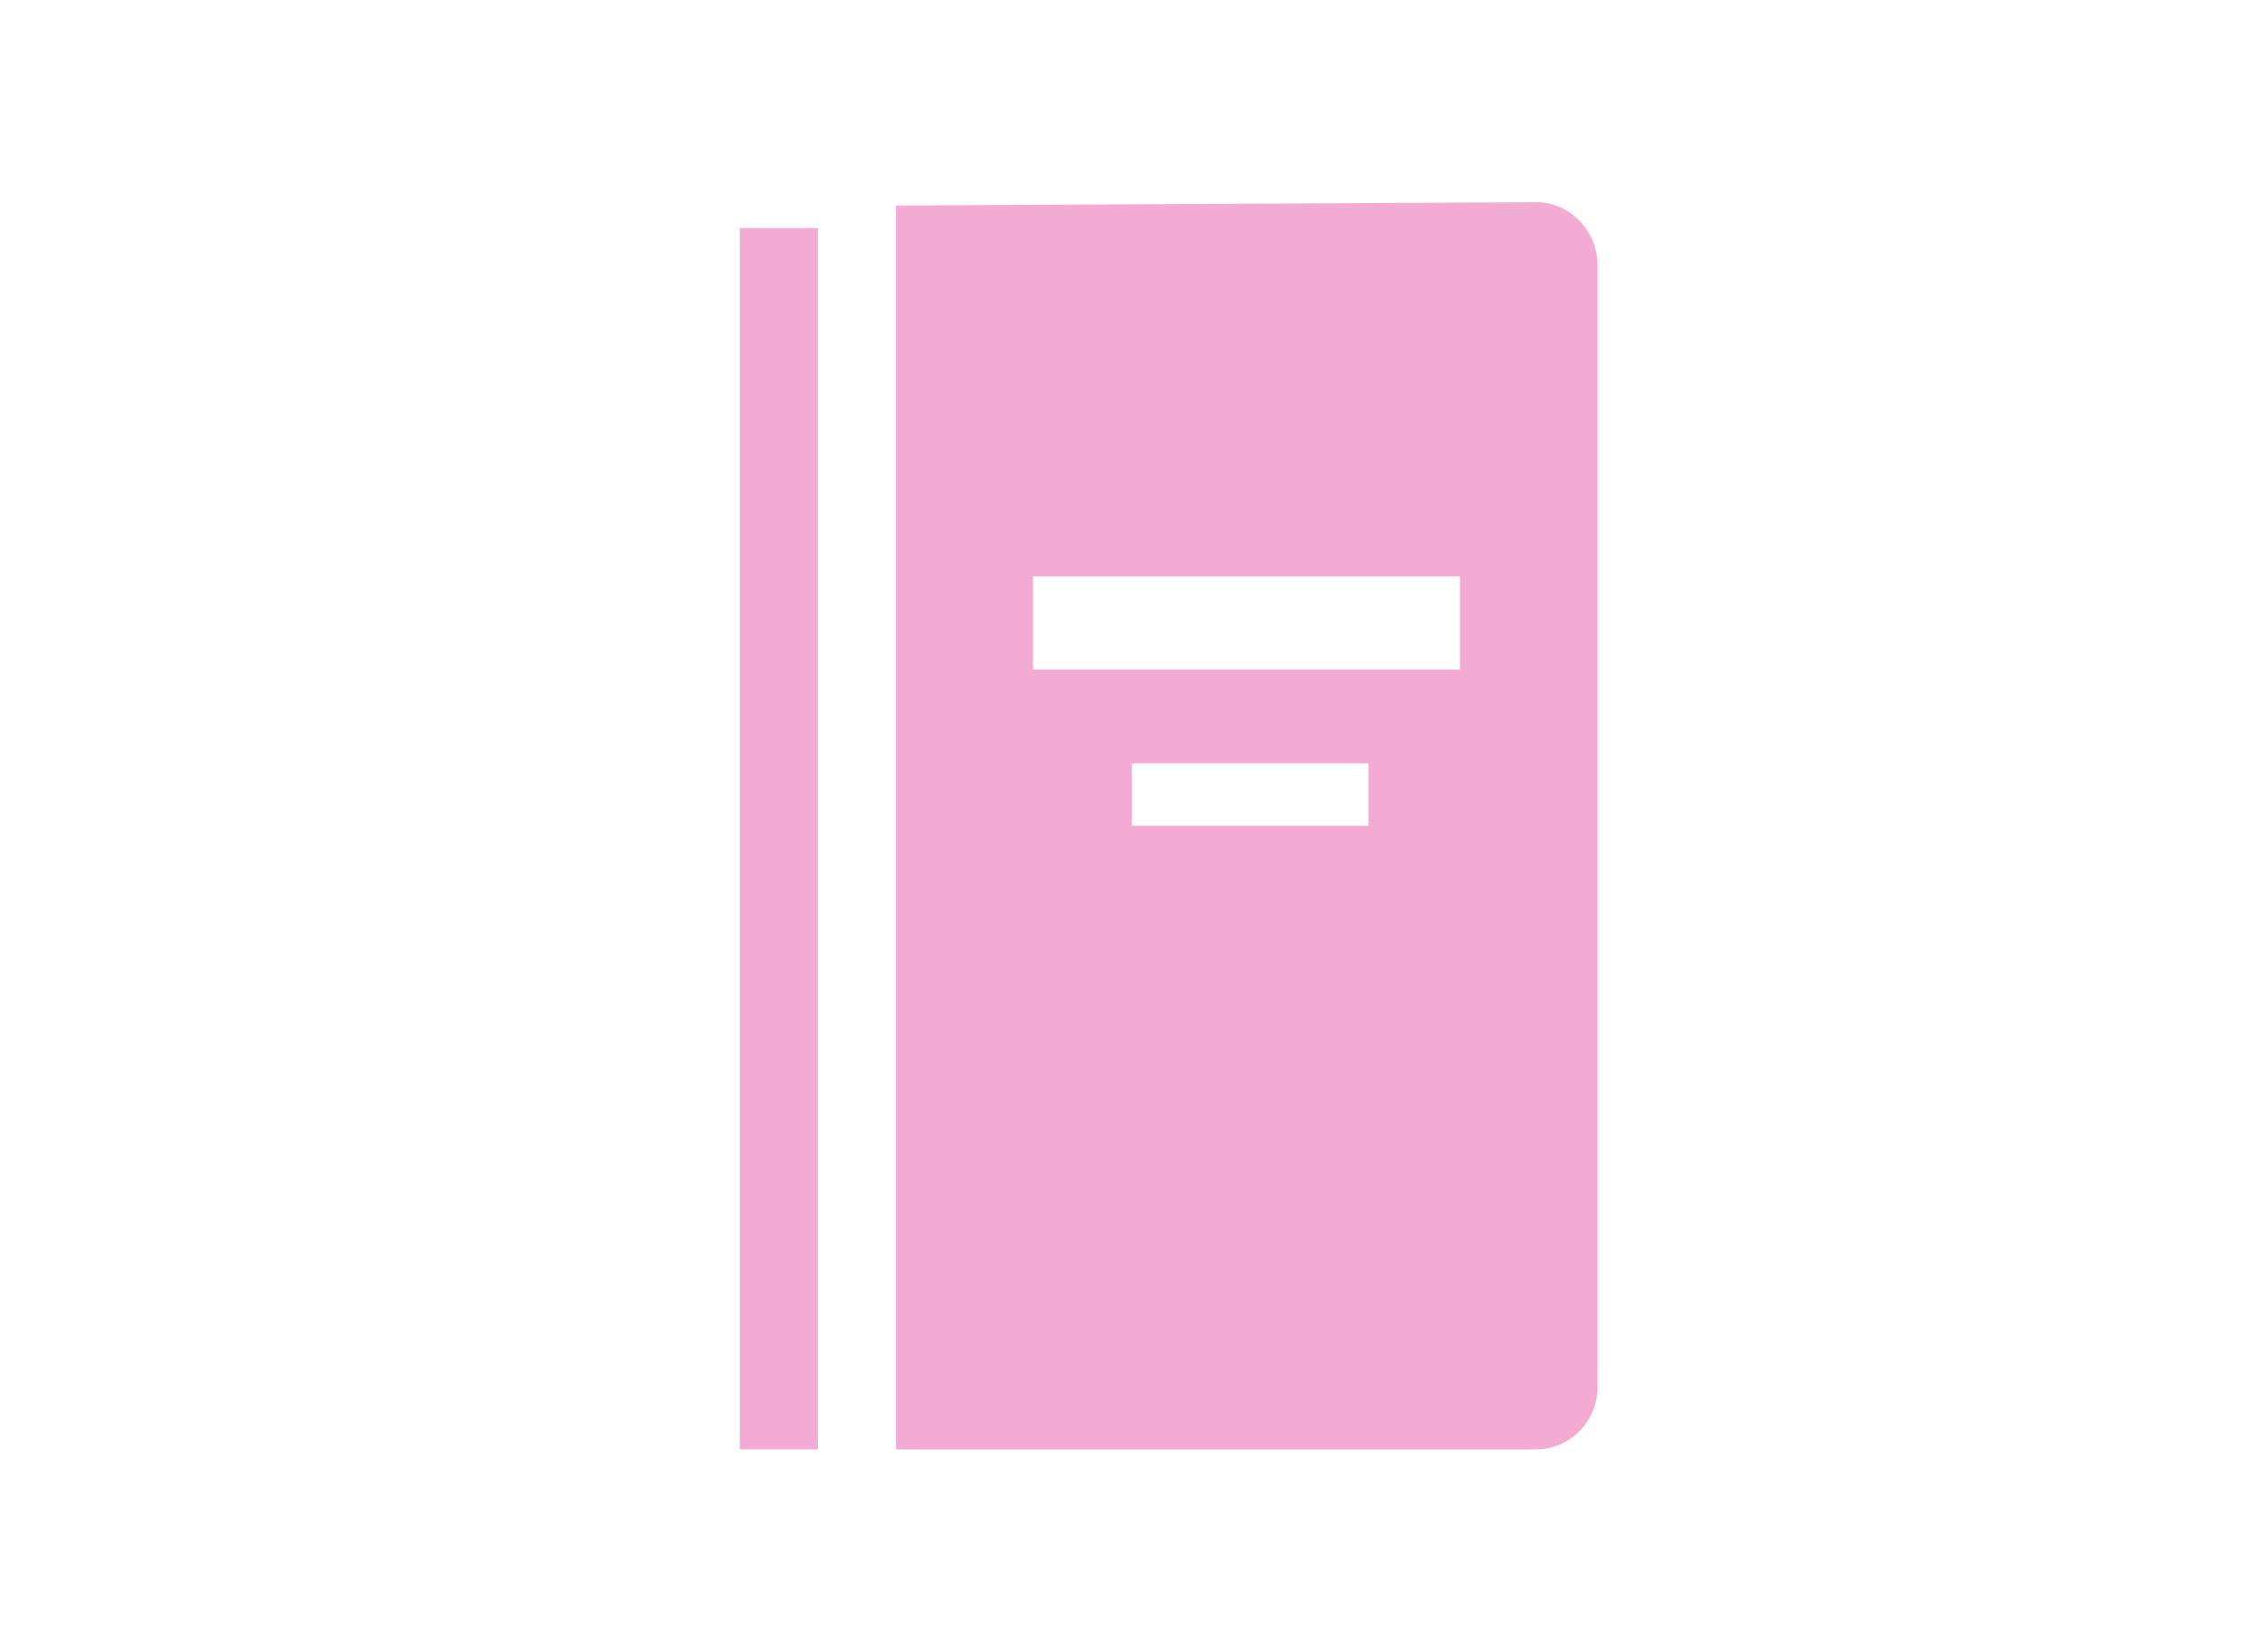 <?xml version="1.0" encoding="utf-8"?>
<!-- Generator: Adobe Illustrator 24.2.0, SVG Export Plug-In . SVG Version: 6.00 Build 0)  -->
<svg version="1.1" id="レイヤー_1" xmlns="http://www.w3.org/2000/svg" xmlns:xlink="http://www.w3.org/1999/xlink" x="0px"
	 y="0px" viewBox="0 0 400 294" style="enable-background:new 0 0 400 294;" xml:space="preserve">
<style type="text/css">
	.st0{fill-rule:evenodd;clip-rule:evenodd;fill:#F4ABD3;}
</style>
<rect x="131.7" y="40.6" class="st0" width="13.9" height="217.4"/>
<path class="st0" d="M273.5,36l-114,0.6V258h114c6,0,10.9-5,10.9-11.1V47.1C284.3,41,279.4,36,273.5,36z M243.6,147h-42.1v-11.1
	h42.1V147z M259.9,119.2h-76v-16.6h76V119.2z"/>
<g>
</g>
<g>
</g>
<g>
</g>
<g>
</g>
<g>
</g>
<g>
</g>
<g>
</g>
<g>
</g>
<g>
</g>
<g>
</g>
<g>
</g>
<g>
</g>
<g>
</g>
<g>
</g>
<g>
</g>
</svg>
